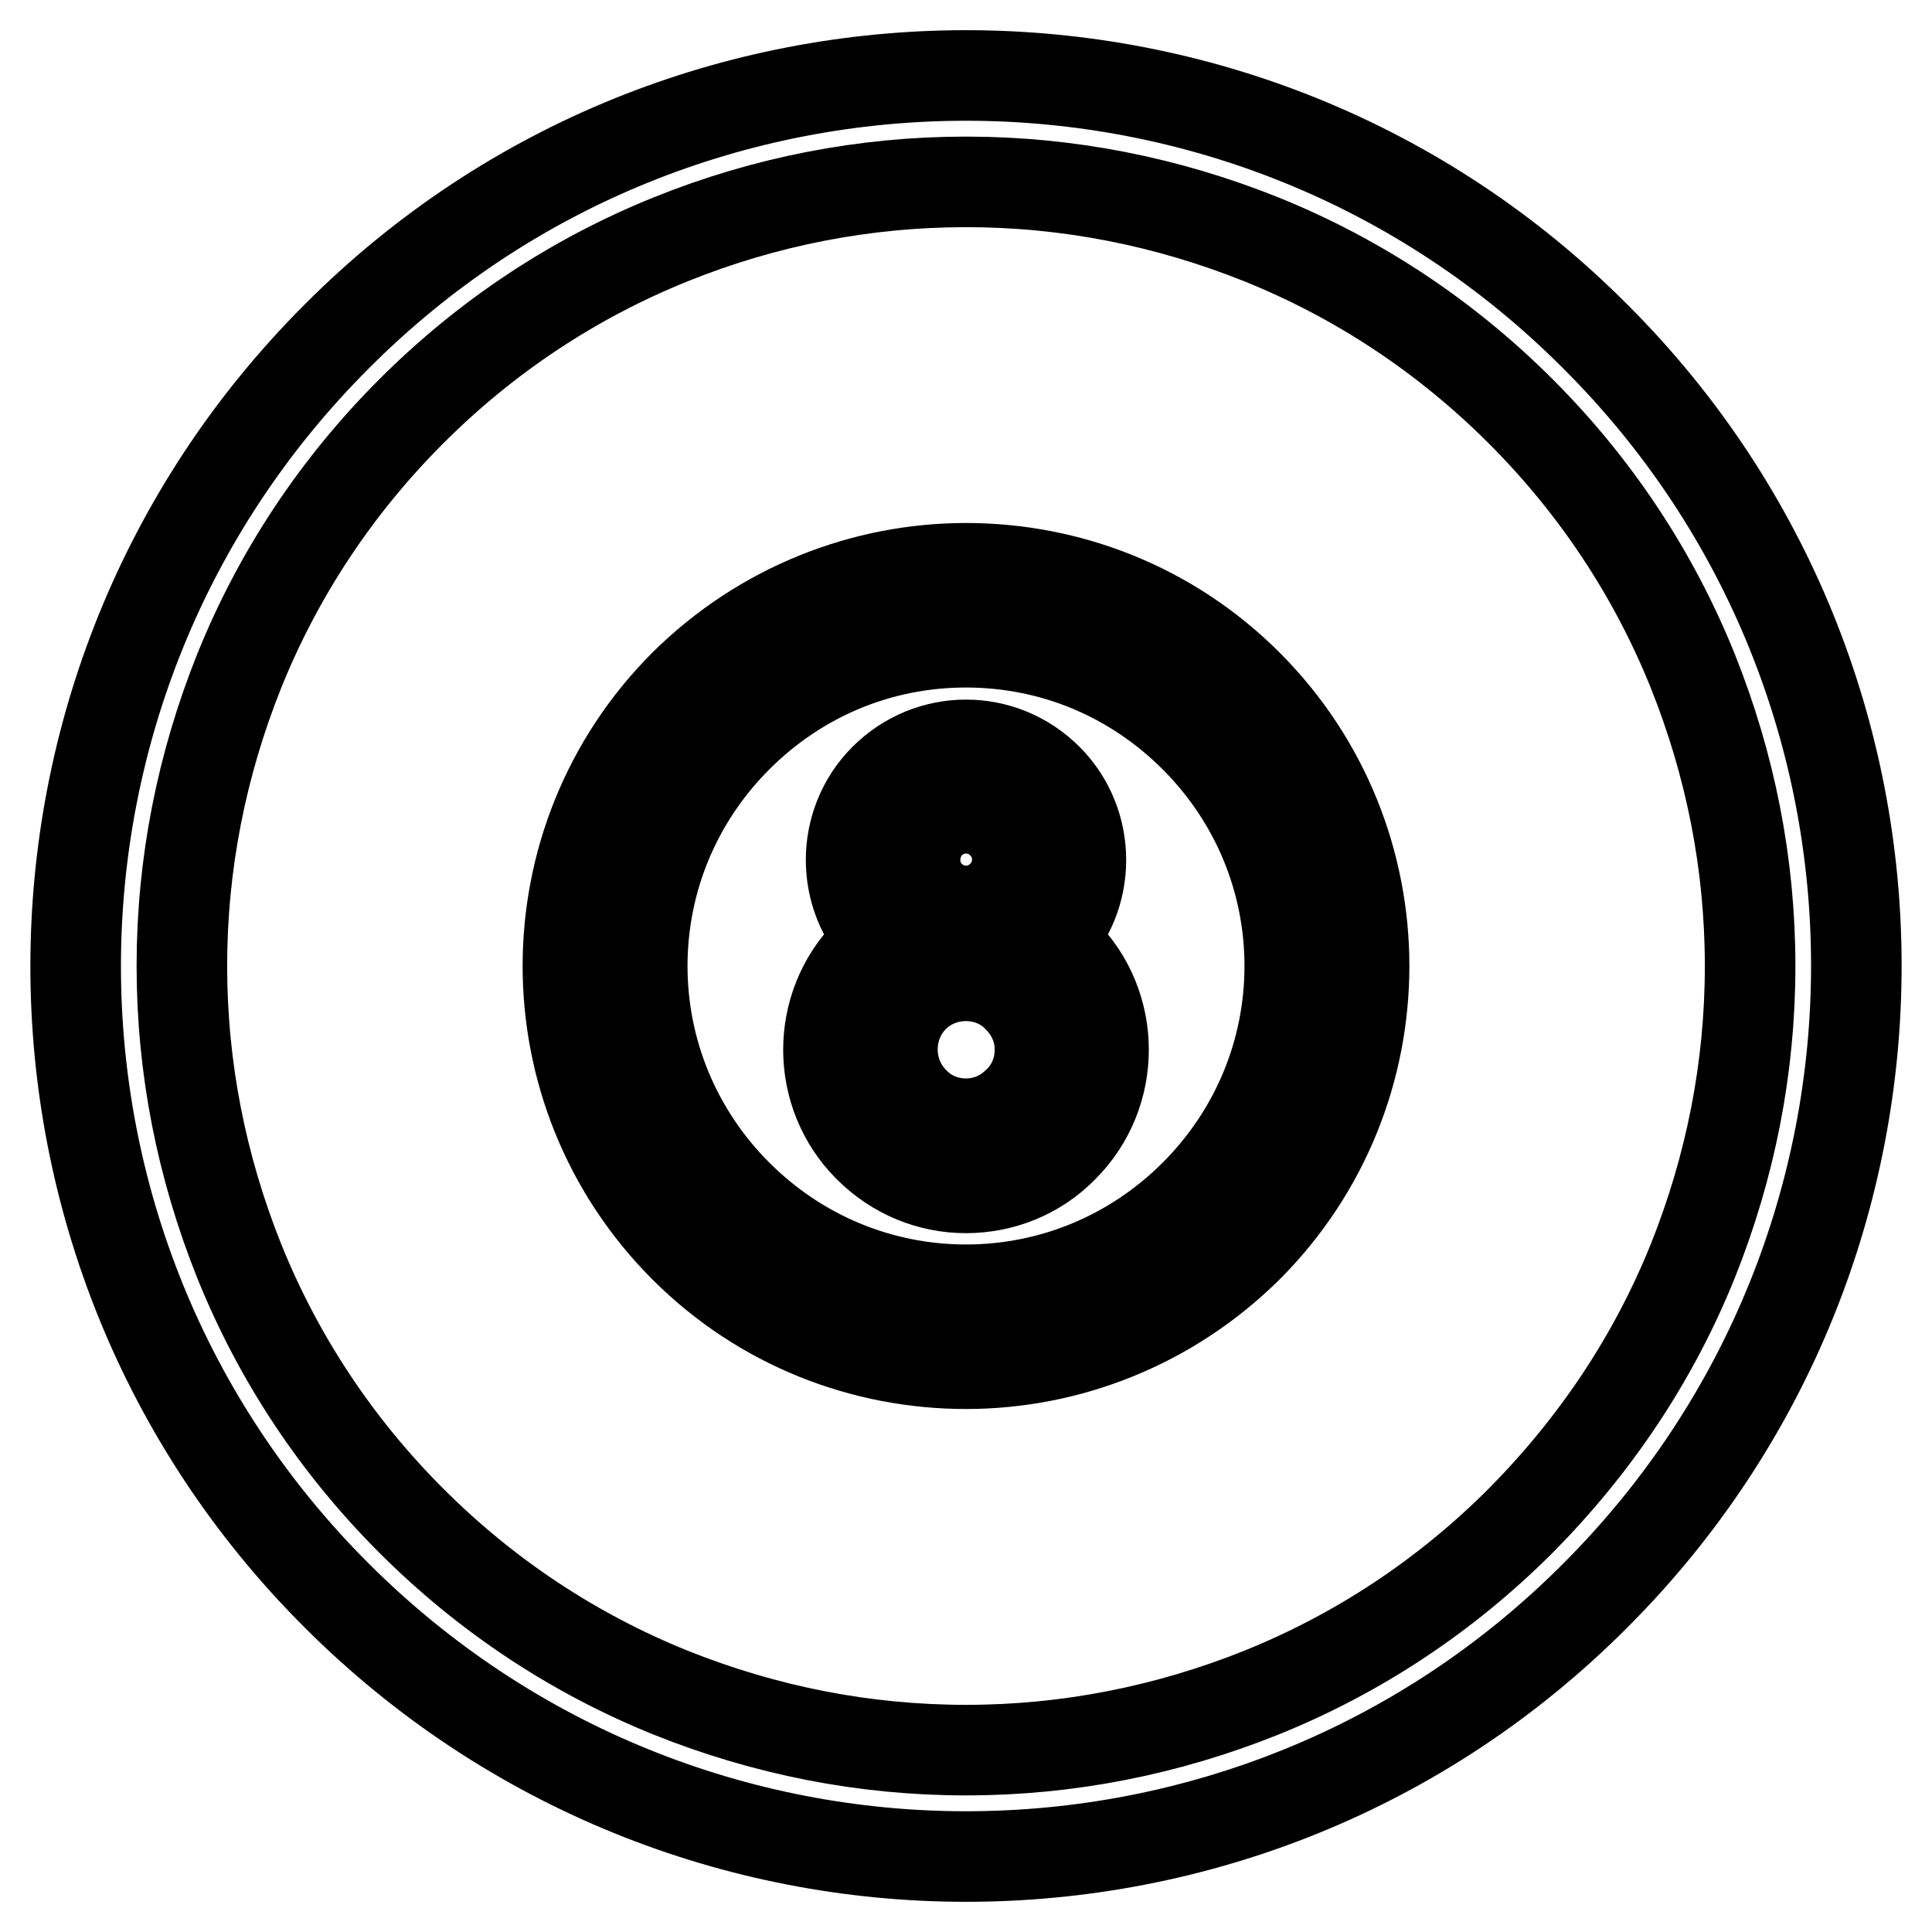 <?xml version="1.0" encoding="utf-8"?>
<!-- Svg Vector Icons : http://www.onlinewebfonts.com/icon -->
<!DOCTYPE svg PUBLIC "-//W3C//DTD SVG 1.1//EN" "http://www.w3.org/Graphics/SVG/1.1/DTD/svg11.dtd">
<svg version="1.1" xmlns="http://www.w3.org/2000/svg" xmlns:xlink="http://www.w3.org/1999/xlink" x="0px" y="0px" viewBox="0 0 256 256" enable-background="new 0 0 256 256" xml:space="preserve">
<g> <path stroke-width="12" fill-opacity="0" stroke="#000000"  d="M128,24.1c13.5,0,26.6,2.6,39.1,7.6c12.9,5.2,24.5,12.9,34.4,22.8c9.9,9.9,17.6,21.5,22.8,34.4 c5,12.5,7.6,25.6,7.6,39.1c0,13.5-2.6,26.6-7.6,39.1c-5.2,12.9-12.9,24.4-22.8,34.4c-9.9,9.9-21.5,17.6-34.4,22.8 c-12.5,5-25.6,7.6-39.1,7.6s-26.6-2.6-39.1-7.6c-12.9-5.2-24.5-12.9-34.4-22.8c-9.9-9.9-17.6-21.5-22.8-34.4 c-5-12.5-7.6-25.6-7.6-39.1c0-13.5,2.6-26.6,7.6-39.1C36.9,76,44.6,64.4,54.5,54.5c9.9-9.9,21.5-17.6,34.4-22.8 C101.3,26.7,114.5,24.1,128,24.1 M128,10c-30.2,0-60.4,11.5-83.4,34.6c-46.1,46.1-46.1,120.8,0,166.8c23,23,53.2,34.6,83.4,34.6 c30.2,0,60.4-11.5,83.4-34.6c46.1-46.1,46.1-120.8,0-166.8C188.4,21.5,158.2,10,128,10z"/> <path stroke-width="12" fill-opacity="0" stroke="#000000"  d="M128,175.8c-12.8,0-24.8-5-33.8-14c-9-9-14-21-14-33.8c0-12.8,5-24.8,14-33.8c9-9,21-14,33.8-14 s24.8,5,33.8,14c9,9,14,21,14,33.8c0,12.8-5,24.8-14,33.8C152.8,170.8,140.8,175.8,128,175.8z"/> <path stroke-width="12" fill-opacity="0" stroke="#000000"  d="M128,85.1c11.5,0,22.2,4.5,30.3,12.6c8.1,8.1,12.6,18.9,12.6,30.3c0,11.4-4.5,22.2-12.6,30.3 c-8.1,8.1-18.9,12.6-30.3,12.6c-11.4,0-22.2-4.5-30.3-12.6c-8.1-8.1-12.6-18.9-12.6-30.3c0-11.4,4.5-22.2,12.6-30.3 C105.8,89.6,116.5,85.1,128,85.1 M128,75.3c-13.5,0-27,5.2-37.3,15.4c-20.6,20.6-20.6,54,0,74.6c10.3,10.3,23.8,15.4,37.3,15.4 s27-5.2,37.3-15.4c20.6-20.6,20.6-54,0-74.6C155,80.4,141.5,75.3,128,75.3L128,75.3z"/> <path stroke-width="12" fill-opacity="0" stroke="#000000"  d="M128,107.1c1.8,0,3.5,0.7,4.8,2c1.3,1.3,2,3,2,4.8c0,1.8-0.7,3.5-2,4.8c-1.3,1.3-3,2-4.8,2s-3.5-0.7-4.8-2 c-2.6-2.6-2.6-6.9,0-9.6C124.5,107.8,126.2,107.1,128,107.1 M128,98.7c-3.9,0-7.8,1.5-10.8,4.5c-5.9,5.9-5.9,15.6,0,21.5 c3,3,6.9,4.5,10.8,4.5s7.8-1.5,10.8-4.5c5.9-5.9,5.9-15.6,0-21.5C135.8,100.2,131.9,98.7,128,98.7z"/> <path stroke-width="12" fill-opacity="0" stroke="#000000"  d="M128,129.3c2.6,0,5.1,1,6.9,2.9c1.9,1.9,2.9,4.3,2.9,6.9s-1,5.1-2.9,6.9c-1.9,1.9-4.3,2.9-6.9,2.9 s-5.1-1-6.9-2.9c-3.8-3.8-3.8-10.1,0-13.9C122.9,130.3,125.4,129.3,128,129.3 M128,120.8c-4.7,0-9.4,1.8-12.9,5.4 c-7.1,7.1-7.1,18.7,0,25.8c3.6,3.6,8.2,5.4,12.9,5.4c4.7,0,9.4-1.8,12.9-5.4c7.1-7.1,7.1-18.7,0-25.8 C137.3,122.6,132.6,120.8,128,120.8z"/></g>
</svg>